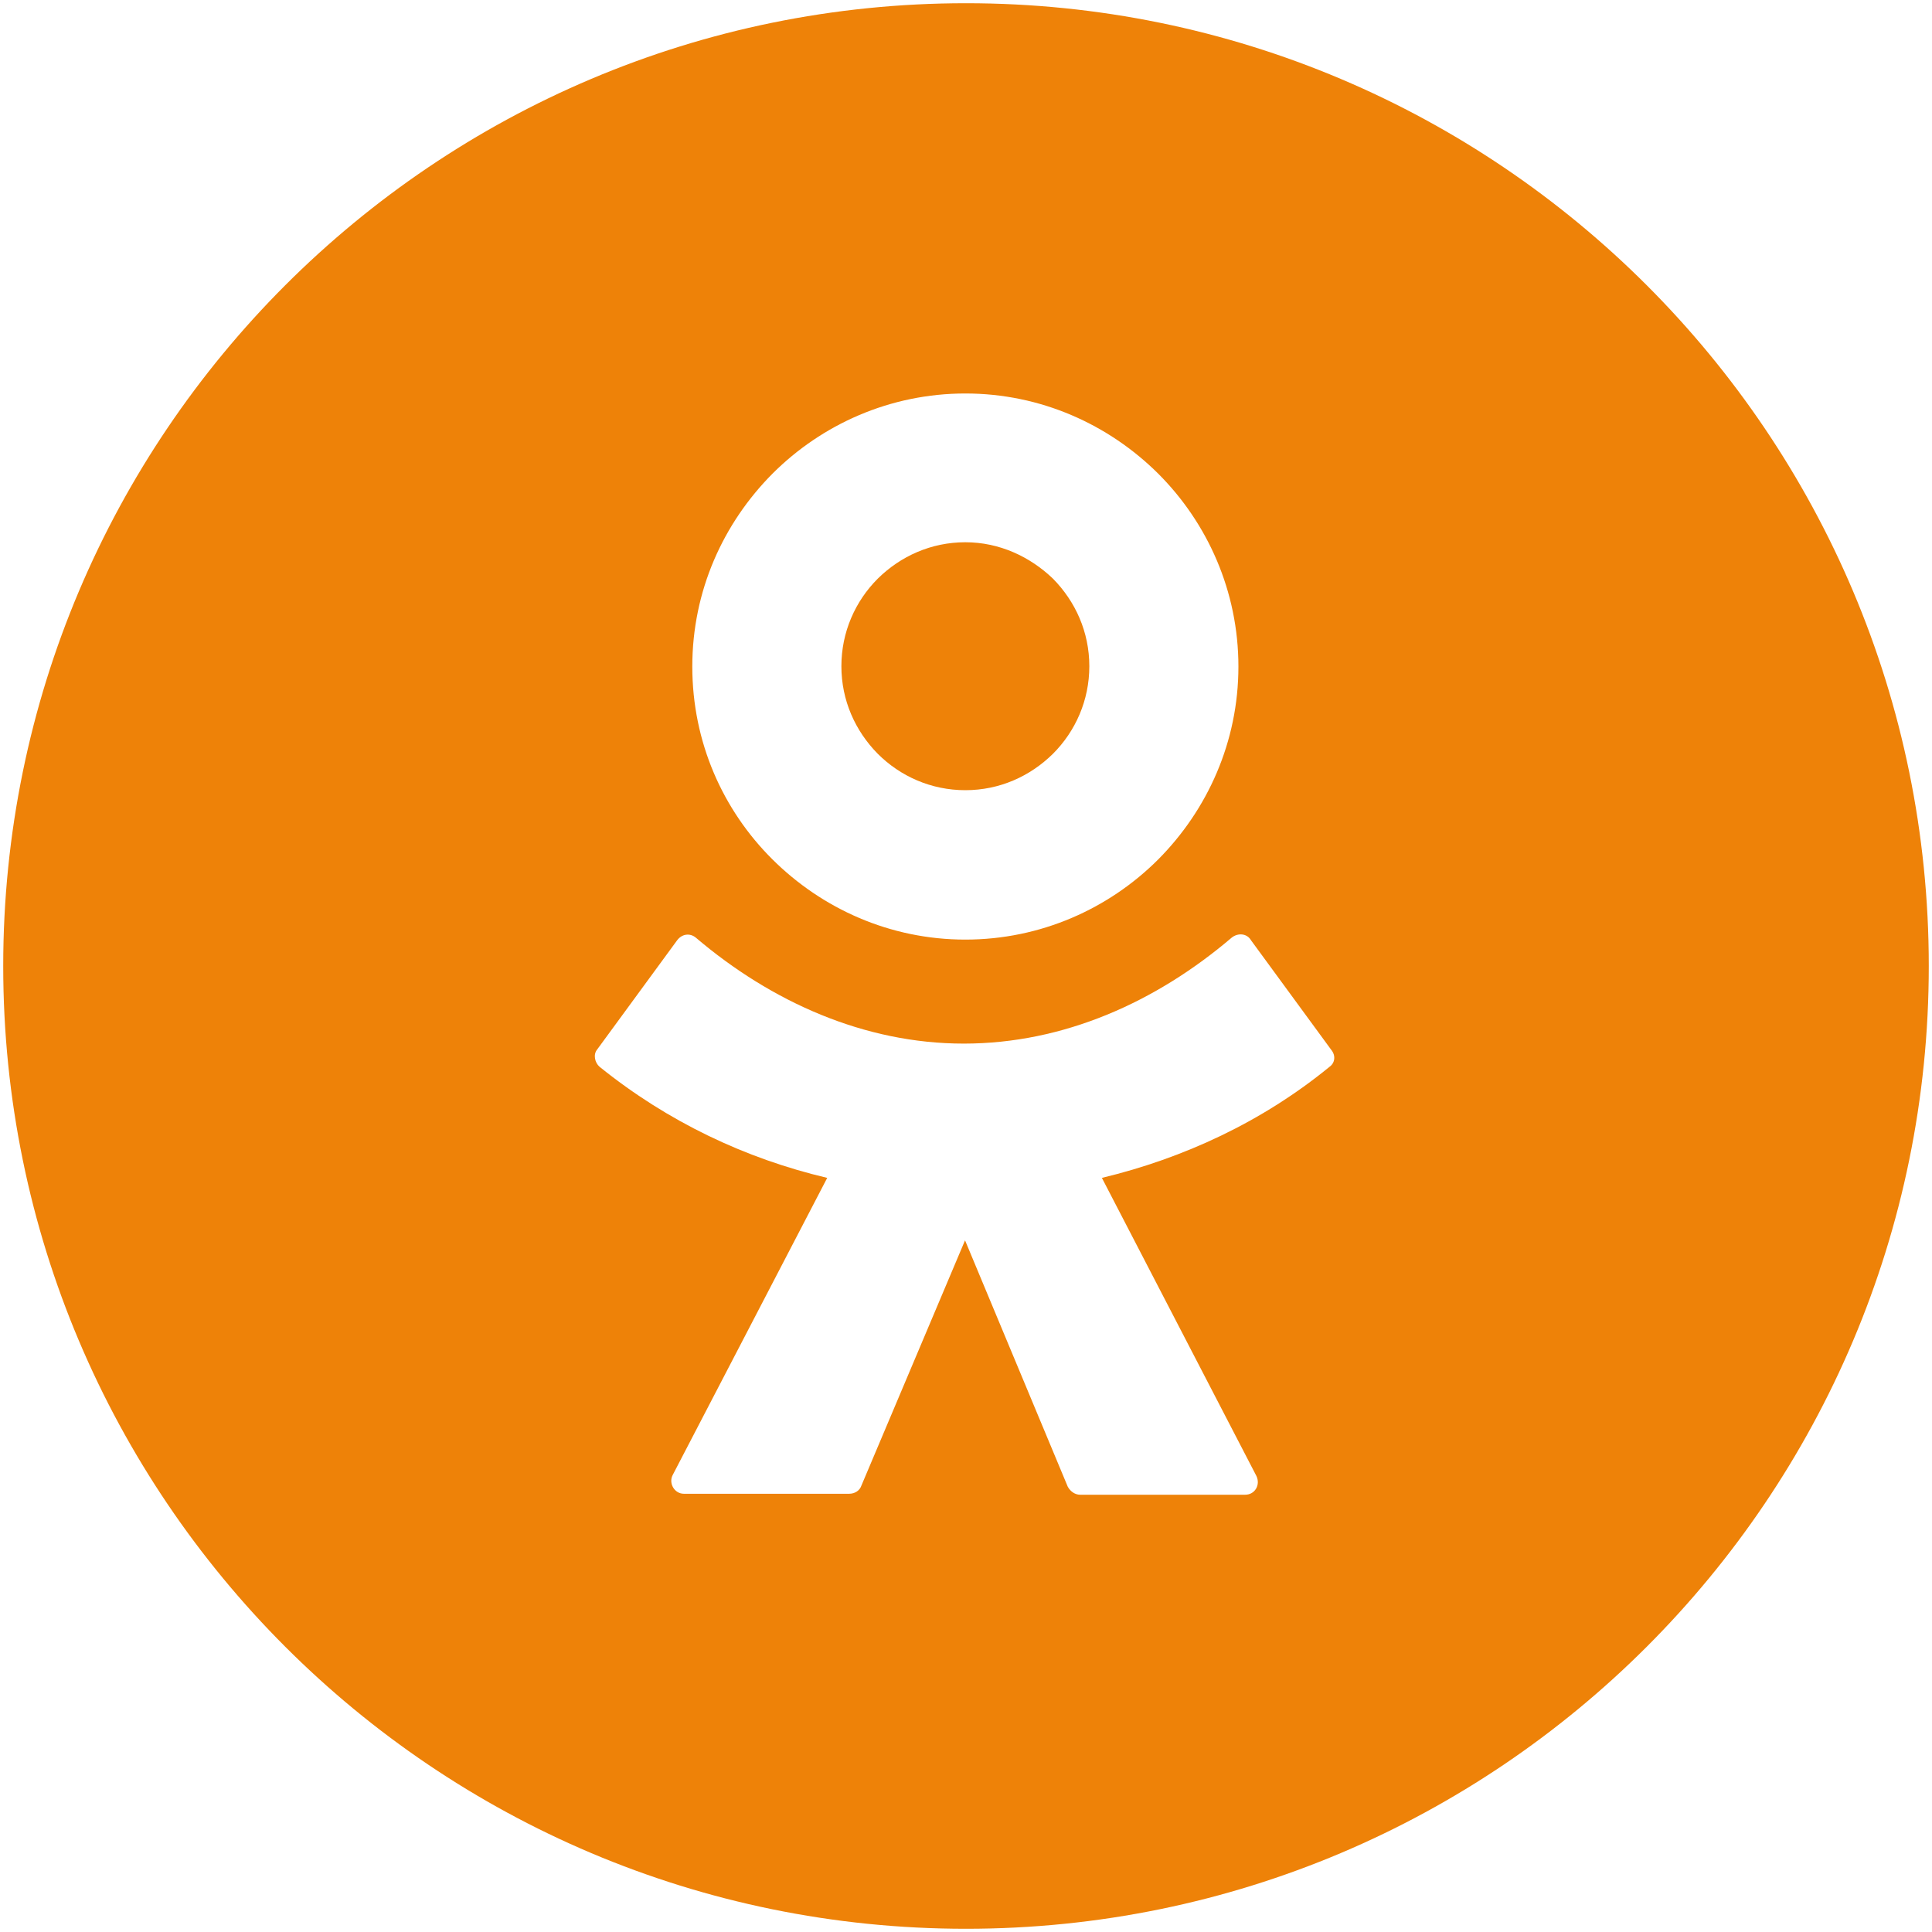 <?xml version="1.0" encoding="utf-8"?>
<!-- Generator: Adobe Illustrator 21.1.0, SVG Export Plug-In . SVG Version: 6.00 Build 0)  -->
<svg version="1.1" id="Слой_1" xmlns="http://www.w3.org/2000/svg" xmlns:xlink="http://www.w3.org/1999/xlink" x="0px" y="0px"
     viewBox="0 0 600 600" style="enable-background:new 0 0 600 600;" xml:space="preserve">
<g>
	<path d="M299.8,245.4c10.6,0,20.1-4.3,27.2-11.3c7-7,11.3-16.6,11.3-27.2s-4.3-20.1-11.3-27.2c-7.1-6.8-16.6-11.3-27.2-11.3
		s-20.1,4.3-27.2,11.3c-7,7-11.3,16.6-11.3,27.2s4.3,20.1,11.3,27.2C279.6,241.1,289.2,245.4,299.8,245.4z" fill="#ee8208"/>
    <path d="M300,1C134.9,1,1,134.9,1,300s133.9,299,299,299s299-133.9,299-299S465.1,1,300,1z M239.9,147.1
		c15.3-15.3,36.5-24.9,59.9-24.9c23.4,0,44.5,9.6,59.9,24.9c15.3,15.3,24.9,36.5,24.9,59.9s-9.6,44.5-24.9,59.9
		c-15.3,15.3-36.5,24.9-59.9,24.9c-23.4,0-44.5-9.6-59.9-24.9C224.5,251.6,215,230.5,215,207S224.6,162.5,239.9,147.1z M412.9,331.3
		c-20.9,17.1-45.3,28.4-70.7,34.5l48,92.6c1.3,2.8-0.5,5.8-3.5,5.8h-51.3c-1.5,0-3-1-3.8-2.5l-31.9-76.5l-32.2,76.2
		c-0.5,1.5-2,2.5-3.8,2.5h-51.3c-3,0-4.8-3.3-3.5-5.8l48-92.3c-25.4-6-49.5-17.4-70.7-34.5c-1.5-1.3-2-3.8-0.8-5.3l24.9-34
		c1.5-2,4-2.3,5.8-0.8c23.4,19.9,52.3,32.9,83.2,32.9c30.9,0,59.6-12.8,83.2-32.9c2-1.6,4.8-1.3,6,0.8l24.9,34
		C414.9,327.8,414.6,330.1,412.9,331.3z" fill="#EE8208" />
</g>
</svg>

